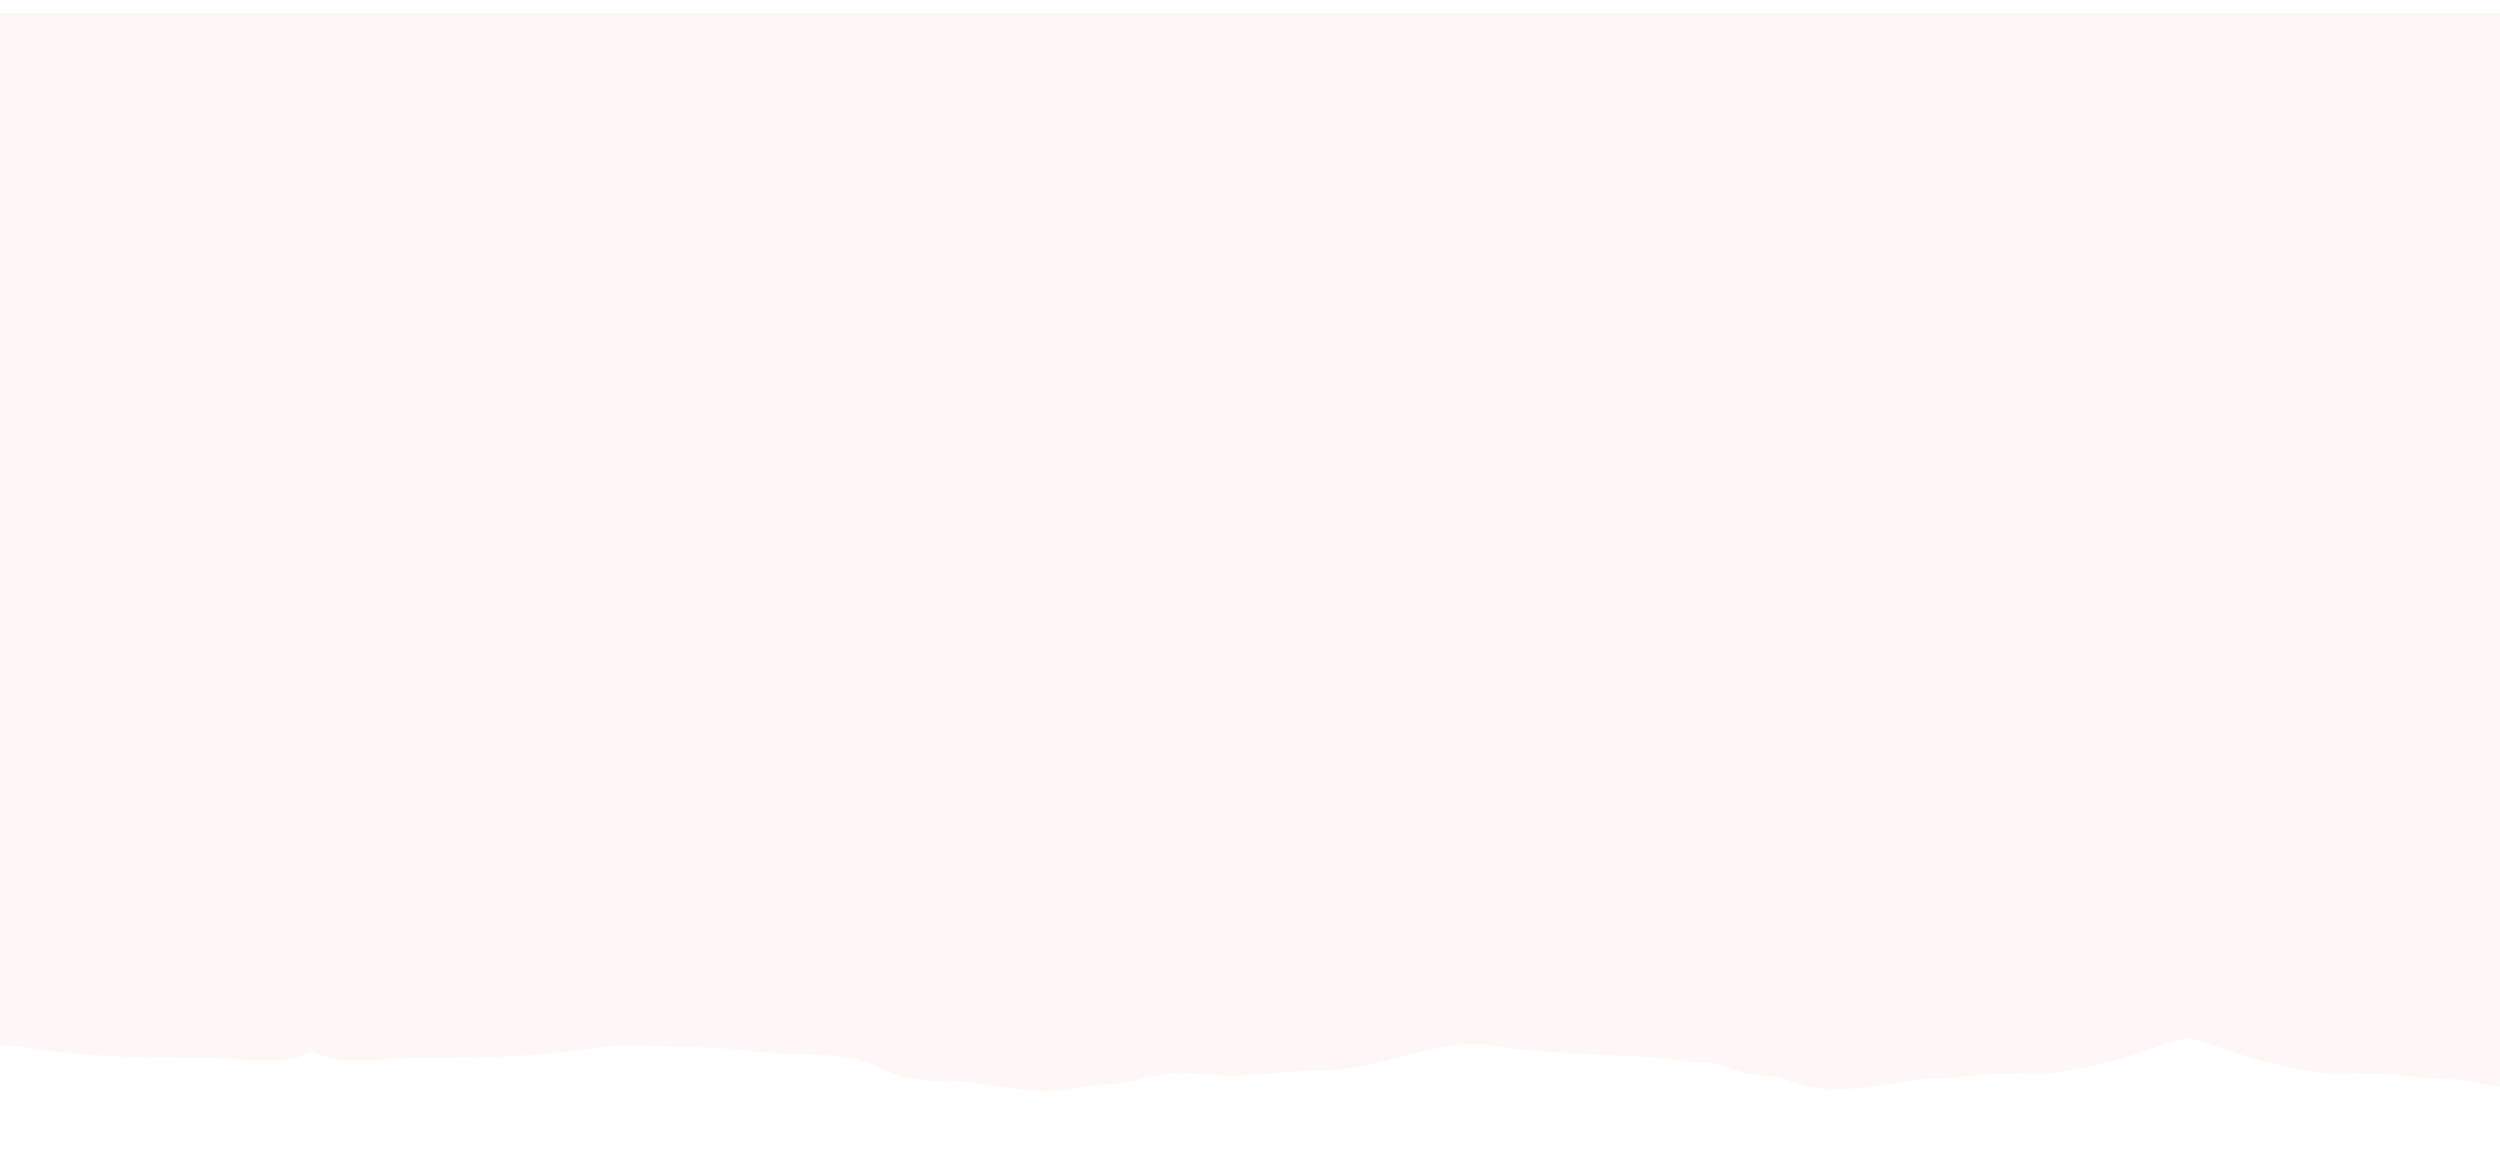 <?xml version="1.0" encoding="UTF-8"?> <svg xmlns="http://www.w3.org/2000/svg" width="1920" height="890" viewBox="0 0 1920 890" fill="none"><g clip-path="url(#clip0_451_160)"><g filter="url(#filter0_d_451_160)"><path fill-rule="evenodd" clip-rule="evenodd" d="M0 0V793.065C6.927 793.179 13.761 793.631 20.37 794.698C65.503 801.98 110.071 802.266 155.655 802.266C165.39 802.266 174.491 802.834 184.136 803.824C194.547 804.892 205.509 804.617 215.955 804.269C223.966 804.002 232.089 800.839 240 797.576C247.911 800.839 256.034 804.002 264.045 804.269C274.491 804.617 285.453 804.892 295.864 803.824C305.509 802.834 314.61 802.266 324.345 802.266C369.929 802.266 414.497 801.98 459.63 794.698C474.344 792.323 490.176 792.995 505.66 793.653H505.663H505.667H505.67H505.673L505.677 793.653C512.773 793.954 519.796 794.252 526.605 794.252C547.432 794.252 566.771 795.741 587.35 798.259C596.523 799.381 606.102 799.593 615.741 799.806C631.871 800.162 648.167 800.521 663.002 805.159C667.93 806.7 672.681 808.714 677.428 810.728L677.429 810.728C684.04 813.531 690.644 816.332 697.714 817.847C707.04 819.847 716.512 820.072 725.989 820.297H725.991C732.711 820.457 739.433 820.616 746.109 821.409C752.283 822.141 758.433 823.092 764.584 824.043L764.585 824.043L764.587 824.043L764.589 824.044L764.59 824.044C776.362 825.864 788.134 827.684 800.068 827.975C809.68 828.21 819.225 826.727 828.745 825.247L828.75 825.247C833.025 824.582 837.296 823.919 841.566 823.412C845.061 822.997 848.559 822.788 852.048 822.58C858.429 822.199 864.784 821.819 871.048 820.185C871.745 820.002 872.441 819.818 873.135 819.632C873.98 819.407 874.824 819.179 875.666 818.952L875.68 818.948L875.713 818.939C883.302 816.889 890.792 814.865 898.75 814.397C907.603 813.876 916.551 814.506 925.49 815.136H925.493L925.496 815.137C932.1 815.602 938.7 816.066 945.254 816.066C956.056 816.066 966.746 815.127 977.433 814.187H977.434L977.437 814.187L977.44 814.186C986.2 813.416 994.959 812.646 1003.77 812.394C1007.68 812.282 1011.61 812.258 1015.55 812.235C1035.67 812.114 1054.98 807.069 1074.2 802.049L1074.2 802.048C1098.75 795.636 1123.15 789.264 1148.88 793.243C1156.33 794.396 1163.55 795.512 1170.32 796.256C1191.21 798.549 1212.08 799.416 1232.99 800.284H1232.99L1233 800.284C1243.77 800.731 1254.54 801.178 1265.33 801.82C1272.32 802.237 1279.24 803.1 1286.15 803.962H1286.15L1286.15 803.963C1294.01 805.535 1302.51 805.987 1310.5 806.272C1317.48 806.522 1324.09 808.761 1330.77 811.025L1330.77 811.025C1337.54 813.322 1344.39 815.644 1351.79 815.941C1354.03 816.031 1356.28 816.122 1358.56 816.289C1364.39 816.715 1370.15 818.717 1375.97 820.74C1381.39 822.623 1386.87 824.525 1392.5 825.193C1413.85 827.727 1438.55 825.788 1459.58 821.186C1468.15 819.311 1476.6 818.95 1485.12 818.585H1485.12H1485.12C1491.1 818.33 1497.1 818.073 1503.19 817.291C1524.38 814.574 1544.85 814.286 1566.28 814.286C1580.22 814.286 1592.02 811.699 1604.98 808.856C1607.7 808.259 1610.48 807.65 1613.34 807.051C1625.83 804.435 1638.18 800.273 1650.57 796.098C1660.33 792.81 1670.11 789.514 1680 786.962C1689.89 789.514 1699.67 792.81 1709.43 796.098C1721.82 800.273 1734.17 804.435 1746.66 807.051C1749.52 807.65 1752.3 808.259 1755.02 808.856C1767.98 811.699 1779.78 814.286 1793.72 814.286C1815.15 814.286 1835.62 814.574 1856.81 817.291C1862.9 818.073 1868.9 818.33 1874.88 818.585H1874.88H1874.88C1883.4 818.95 1891.85 819.311 1900.42 821.186C1906.68 822.557 1913.27 823.691 1920 824.542V0H0Z" fill="#FFF7F6"></path></g></g><defs><filter id="filter0_d_451_160" x="-29" y="-19" width="1978" height="886" filterUnits="userSpaceOnUse" color-interpolation-filters="sRGB"><feFlood flood-opacity="0" result="BackgroundImageFix"></feFlood><feColorMatrix in="SourceAlpha" type="matrix" values="0 0 0 0 0 0 0 0 0 0 0 0 0 0 0 0 0 0 127 0" result="hardAlpha"></feColorMatrix><feOffset dy="10"></feOffset><feGaussianBlur stdDeviation="14.5"></feGaussianBlur><feComposite in2="hardAlpha" operator="out"></feComposite><feColorMatrix type="matrix" values="0 0 0 0 0 0 0 0 0 0 0 0 0 0 0 0 0 0 0.31 0"></feColorMatrix><feBlend mode="normal" in2="BackgroundImageFix" result="effect1_dropShadow_451_160"></feBlend><feBlend mode="normal" in="SourceGraphic" in2="effect1_dropShadow_451_160" result="shape"></feBlend></filter><clipPath id="clip0_451_160"><rect width="1920" height="890" fill="white"></rect></clipPath></defs></svg> 
